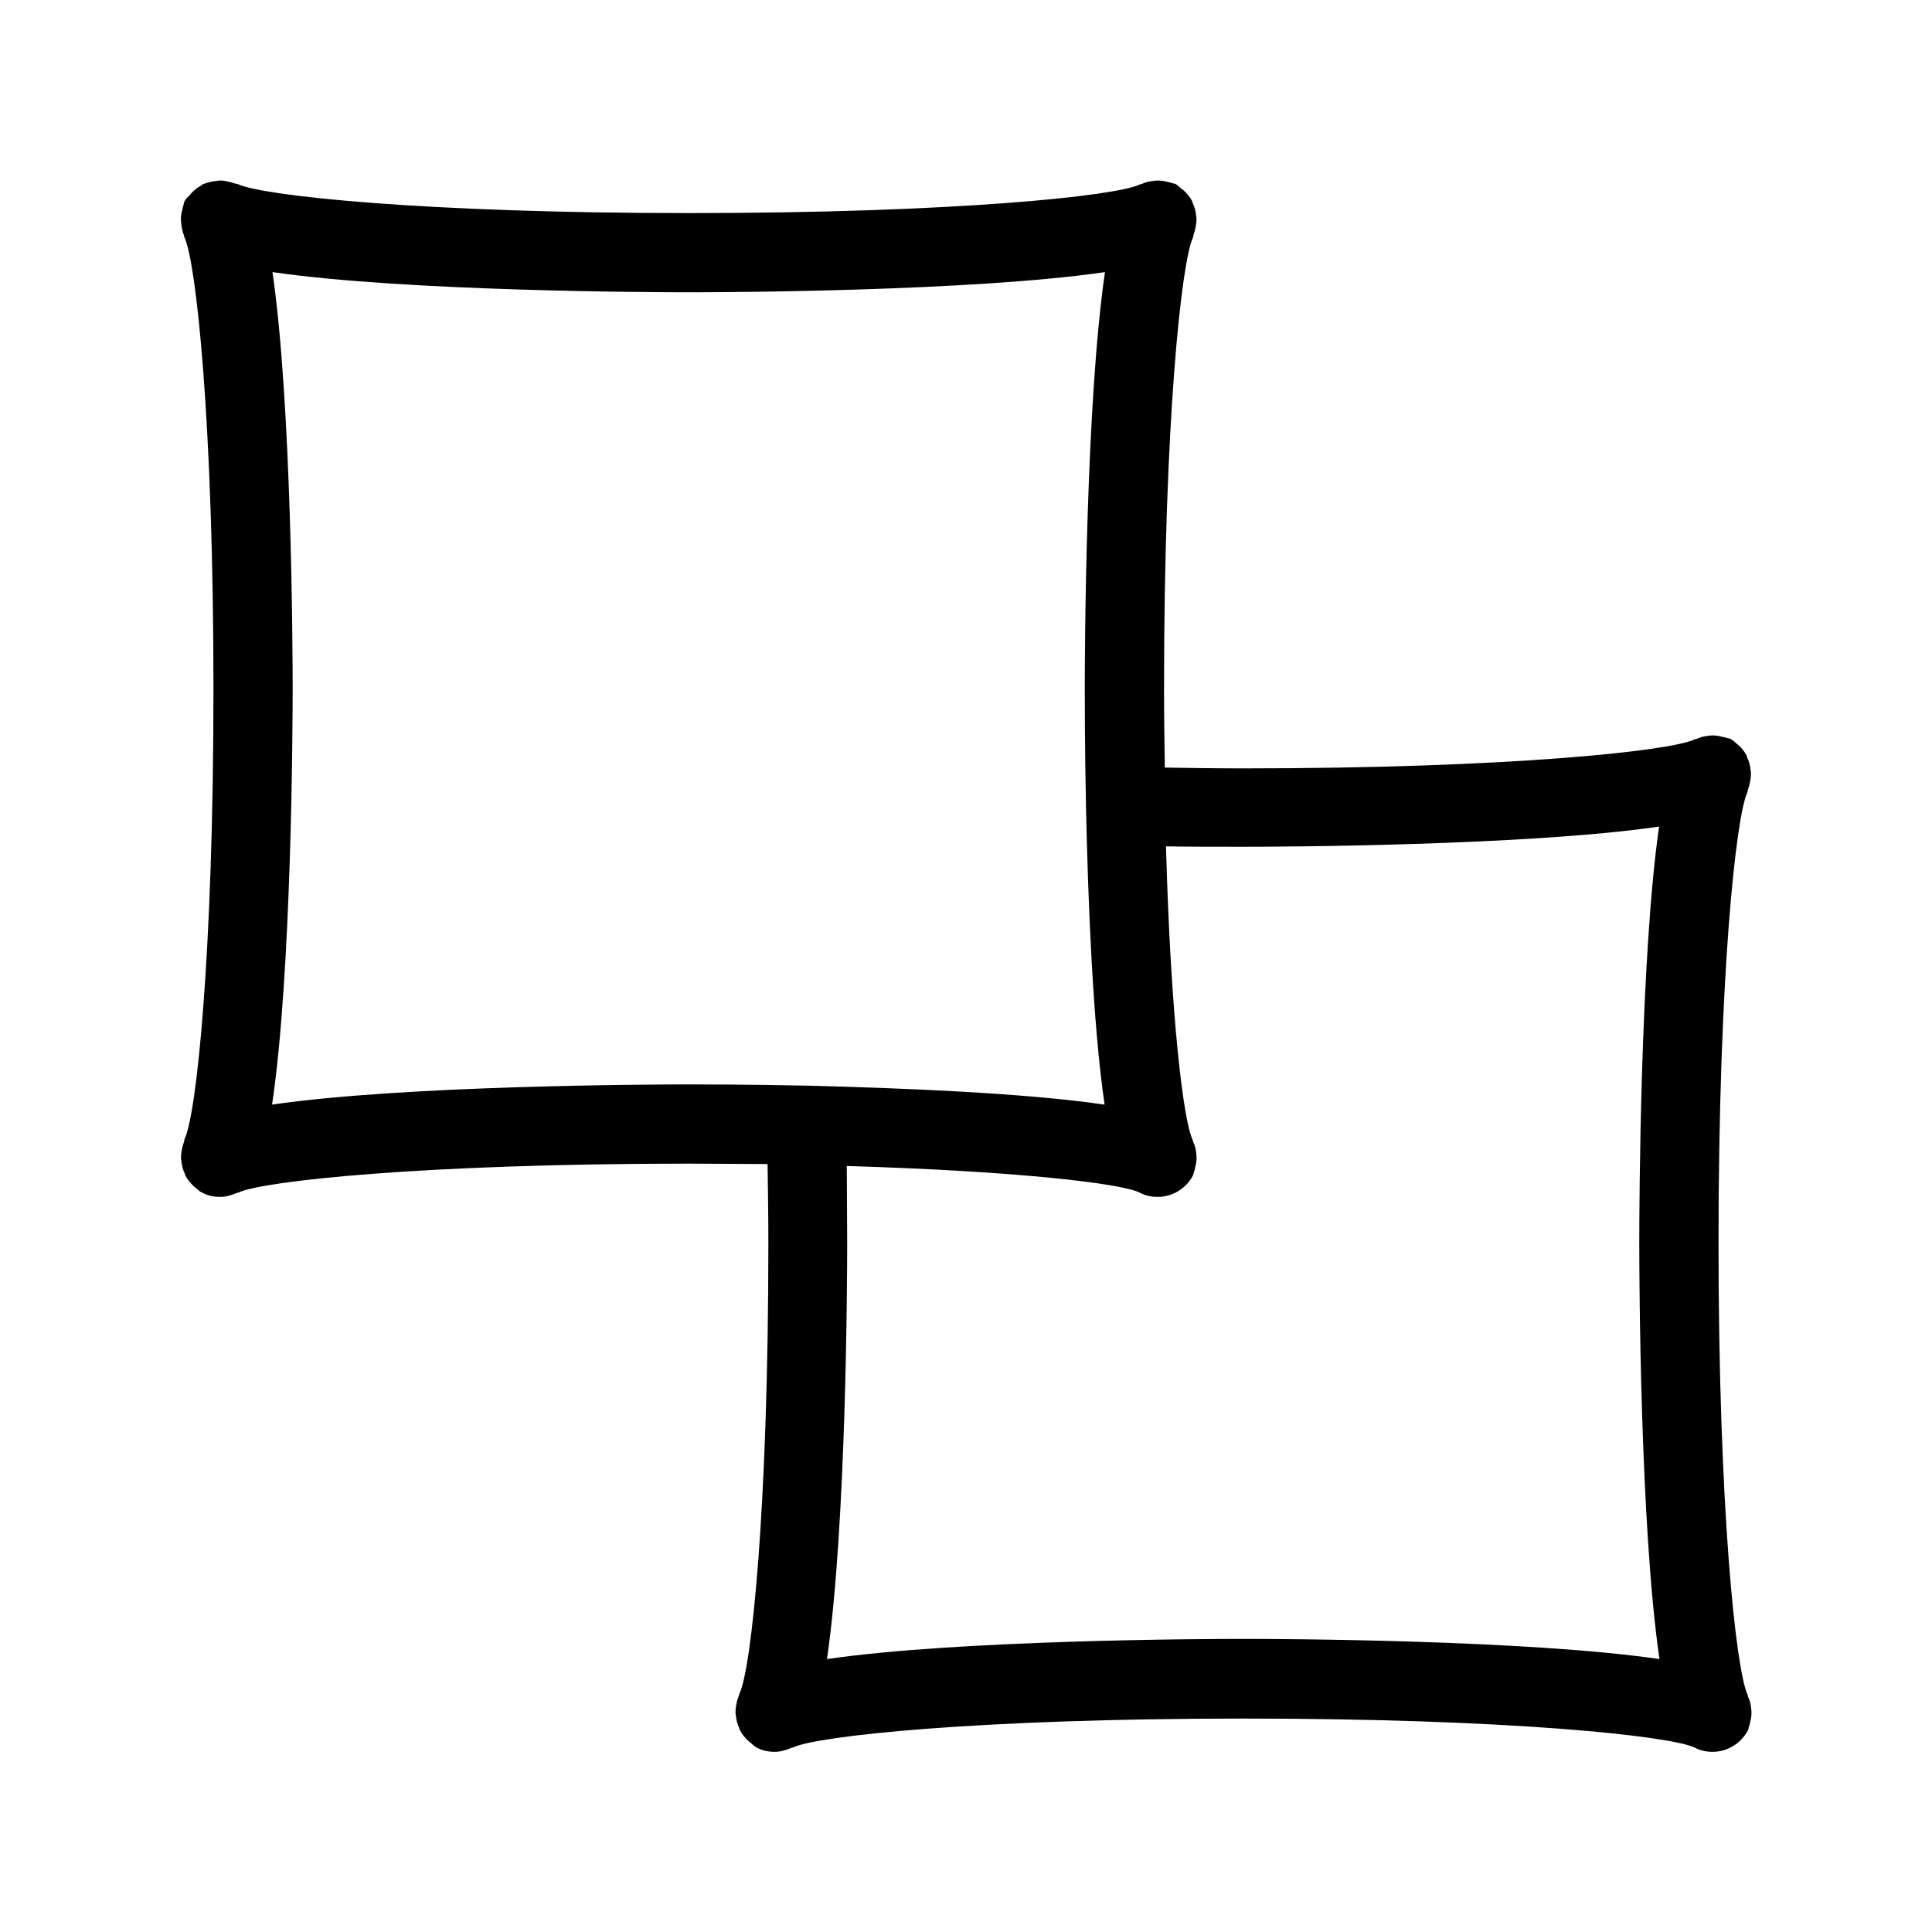 <?xml version="1.0" encoding="UTF-8"?>
<!-- Uploaded to: ICON Repo, www.svgrepo.com, Generator: ICON Repo Mixer Tools -->
<svg fill="#000000" width="800px" height="800px" version="1.1" viewBox="144 144 512 512" xmlns="http://www.w3.org/2000/svg">
 <path d="m192.7 446.81c-0.211 0.523-0.316 0.945-0.418 1.469-0.211 0.945-0.316 1.785-0.316 2.731 0 0.211 0.105 0.418 0.105 0.734 0.105 1.156 0.418 2.309 0.945 3.359v0.211c0 0.105 0.105 0.105 0.105 0.211 0.523 1.051 1.363 1.996 2.309 2.938 0.105 0.105 0.316 0.211 0.418 0.316 0.523 0.418 0.945 0.945 1.68 1.258 1.574 0.84 3.148 1.156 4.828 1.156 1.469 0 2.938-0.418 4.41-1.051 0.105-0.105 0.316 0 0.418-0.105 6.402-3.043 48.91-7.66 119.45-7.66 7.242 0 14.168 0.105 20.781 0.105 0.105 6.824 0.211 13.645 0.211 20.887 0 70.637-4.512 113.04-7.66 119.45-0.105 0.316-0.105 0.629-0.316 0.945-0.211 0.523-0.316 0.945-0.418 1.469-0.211 0.945-0.316 1.785-0.316 2.731 0 0.211 0.105 0.418 0.105 0.734 0.105 1.156 0.418 2.309 0.945 3.359v0.211c0 0.105 0.105 0.105 0.105 0.211 0.523 1.051 1.363 2.098 2.309 2.938 0.105 0.105 0.211 0.211 0.418 0.316 0.523 0.418 0.945 0.945 1.68 1.363 1.574 0.84 3.148 1.156 4.828 1.156 1.469 0 2.938-0.418 4.41-1.051 0.105-0.105 0.316 0 0.418-0.105 6.402-3.043 48.91-7.66 119.45-7.66s113.04 4.617 119.45 7.66c1.574 0.84 3.148 1.156 4.828 1.156 3.777 0 7.453-2.098 9.34-5.668 0.211-0.418 0.211-0.945 0.418-1.363 0.105-0.211 0.105-0.316 0.105-0.523 0.316-1.156 0.523-2.203 0.418-3.359 0-0.316-0.105-0.629-0.105-0.945-0.105-0.945-0.316-1.785-0.734-2.625-0.105-0.211-0.105-0.523-0.211-0.734-3.039-6.625-7.66-49.027-7.66-119.66 0-70.637 4.617-113.04 7.66-119.45 0.105-0.316 0.105-0.629 0.211-0.945 0.211-0.523 0.316-0.945 0.418-1.469 0.211-0.945 0.316-1.785 0.316-2.731 0-0.211-0.105-0.523-0.105-0.734-0.105-1.156-0.418-2.309-0.945-3.359v-0.211c0-0.105-0.105-0.105-0.105-0.211-0.523-1.051-1.258-1.996-2.203-2.832-0.105-0.105-0.316-0.211-0.418-0.316-0.523-0.418-0.945-0.945-1.574-1.258-0.418-0.211-0.945-0.211-1.469-0.418-0.211-0.105-0.316-0.105-0.523-0.105-1.156-0.316-2.203-0.523-3.359-0.418-0.316 0-0.629 0.105-0.84 0.105-0.945 0.105-1.785 0.316-2.731 0.734-0.211 0.105-0.523 0.105-0.734 0.211-6.402 3.043-48.91 7.66-119.45 7.66-7.137 0-14.066-0.105-20.887-0.211-0.105-6.824-0.207-13.645-0.207-20.992 0-70.637 4.617-113.04 7.66-119.45 0.105-0.316 0.105-0.629 0.211-0.945 0.211-0.523 0.316-0.945 0.418-1.469 0.211-0.945 0.316-1.785 0.316-2.731 0-0.211-0.105-0.523-0.105-0.734-0.105-1.156-0.418-2.309-0.945-3.359v-0.211c0-0.105-0.105-0.105-0.105-0.211-0.523-1.051-1.363-1.996-2.203-2.832-0.105-0.105-0.316-0.211-0.418-0.316-0.633-0.418-1.051-0.941-1.68-1.359-0.418-0.211-0.945-0.211-1.469-0.418-0.105-0.105-0.316-0.105-0.418-0.105-1.156-0.316-2.309-0.523-3.465-0.418-0.316 0-0.523 0.105-0.84 0.105-0.945 0.105-1.891 0.316-2.731 0.734-0.211 0.105-0.523 0.105-0.734 0.211-6.402 3.039-48.809 7.551-119.45 7.551-70.535 0-113.04-4.617-119.45-7.66-0.316-0.105-0.629-0.105-0.945-0.211-0.523-0.211-0.945-0.316-1.469-0.422-0.945-0.207-1.785-0.418-2.731-0.312-0.211 0-0.523 0.105-0.734 0.105-1.152 0.102-2.309 0.418-3.359 0.84-0.105 0-0.105 0-0.211 0.105-0.105 0-0.105 0.105-0.211 0.211-1.047 0.523-1.992 1.258-2.832 2.199-0.105 0.105-0.207 0.316-0.312 0.422-0.527 0.523-1.051 0.945-1.367 1.574-0.207 0.523-0.207 0.945-0.418 1.469 0 0.105-0.105 0.316-0.105 0.523-0.316 1.051-0.523 2.207-0.418 3.254 0 0.316 0.105 0.629 0.105 0.945 0.102 0.945 0.312 1.891 0.629 2.731 0.105 0.211 0.105 0.523 0.211 0.734 3.043 6.402 7.66 48.805 7.66 119.45 0 70.637-4.512 113.04-7.66 119.45-0.105 0.312-0.105 0.734-0.211 0.945zm258.1 14.379c3.777 0 7.453-2.098 9.34-5.668 0.211-0.418 0.211-0.945 0.418-1.363 0.105-0.211 0.105-0.316 0.105-0.523 0.316-1.156 0.523-2.203 0.418-3.359 0-0.316-0.105-0.629-0.105-0.945-0.105-0.945-0.316-1.785-0.734-2.625-0.105-0.211-0.105-0.523-0.211-0.734-2.414-5.039-5.773-32.223-7.031-77.672 6.613 0.105 13.434 0.105 20.363 0.105 9.027 0 75.152-0.211 110.31-5.352-5.035 35.16-5.246 101.29-5.246 110.31 0 9.027 0.211 75.152 5.352 110.31-35.16-5.144-101.29-5.352-110.31-5.352s-75.152 0.211-110.31 5.352c5.144-35.164 5.356-101.18 5.356-110.31 0-7.031-0.105-13.75-0.105-20.363 45.449 1.363 72.633 4.617 77.566 7.031 1.574 0.84 3.148 1.156 4.828 1.156zm-234.59-245.08c35.16 5.141 101.29 5.352 110.31 5.352s75.152-0.211 110.31-5.352c-5.144 35.16-5.352 101.29-5.352 110.31 0 3.465 0 15.43 0.316 30.754v0.211 0.211c0.523 24.562 1.785 57.625 4.934 79.141-21.516-3.148-54.578-4.41-79.141-5.039h-0.211-0.211c-15.324-0.316-27.289-0.316-30.754-0.316-9.027 0-75.152 0.211-110.31 5.352 5.246-35.16 5.457-101.18 5.457-110.31s-0.211-75.152-5.352-110.31z"/>
</svg>